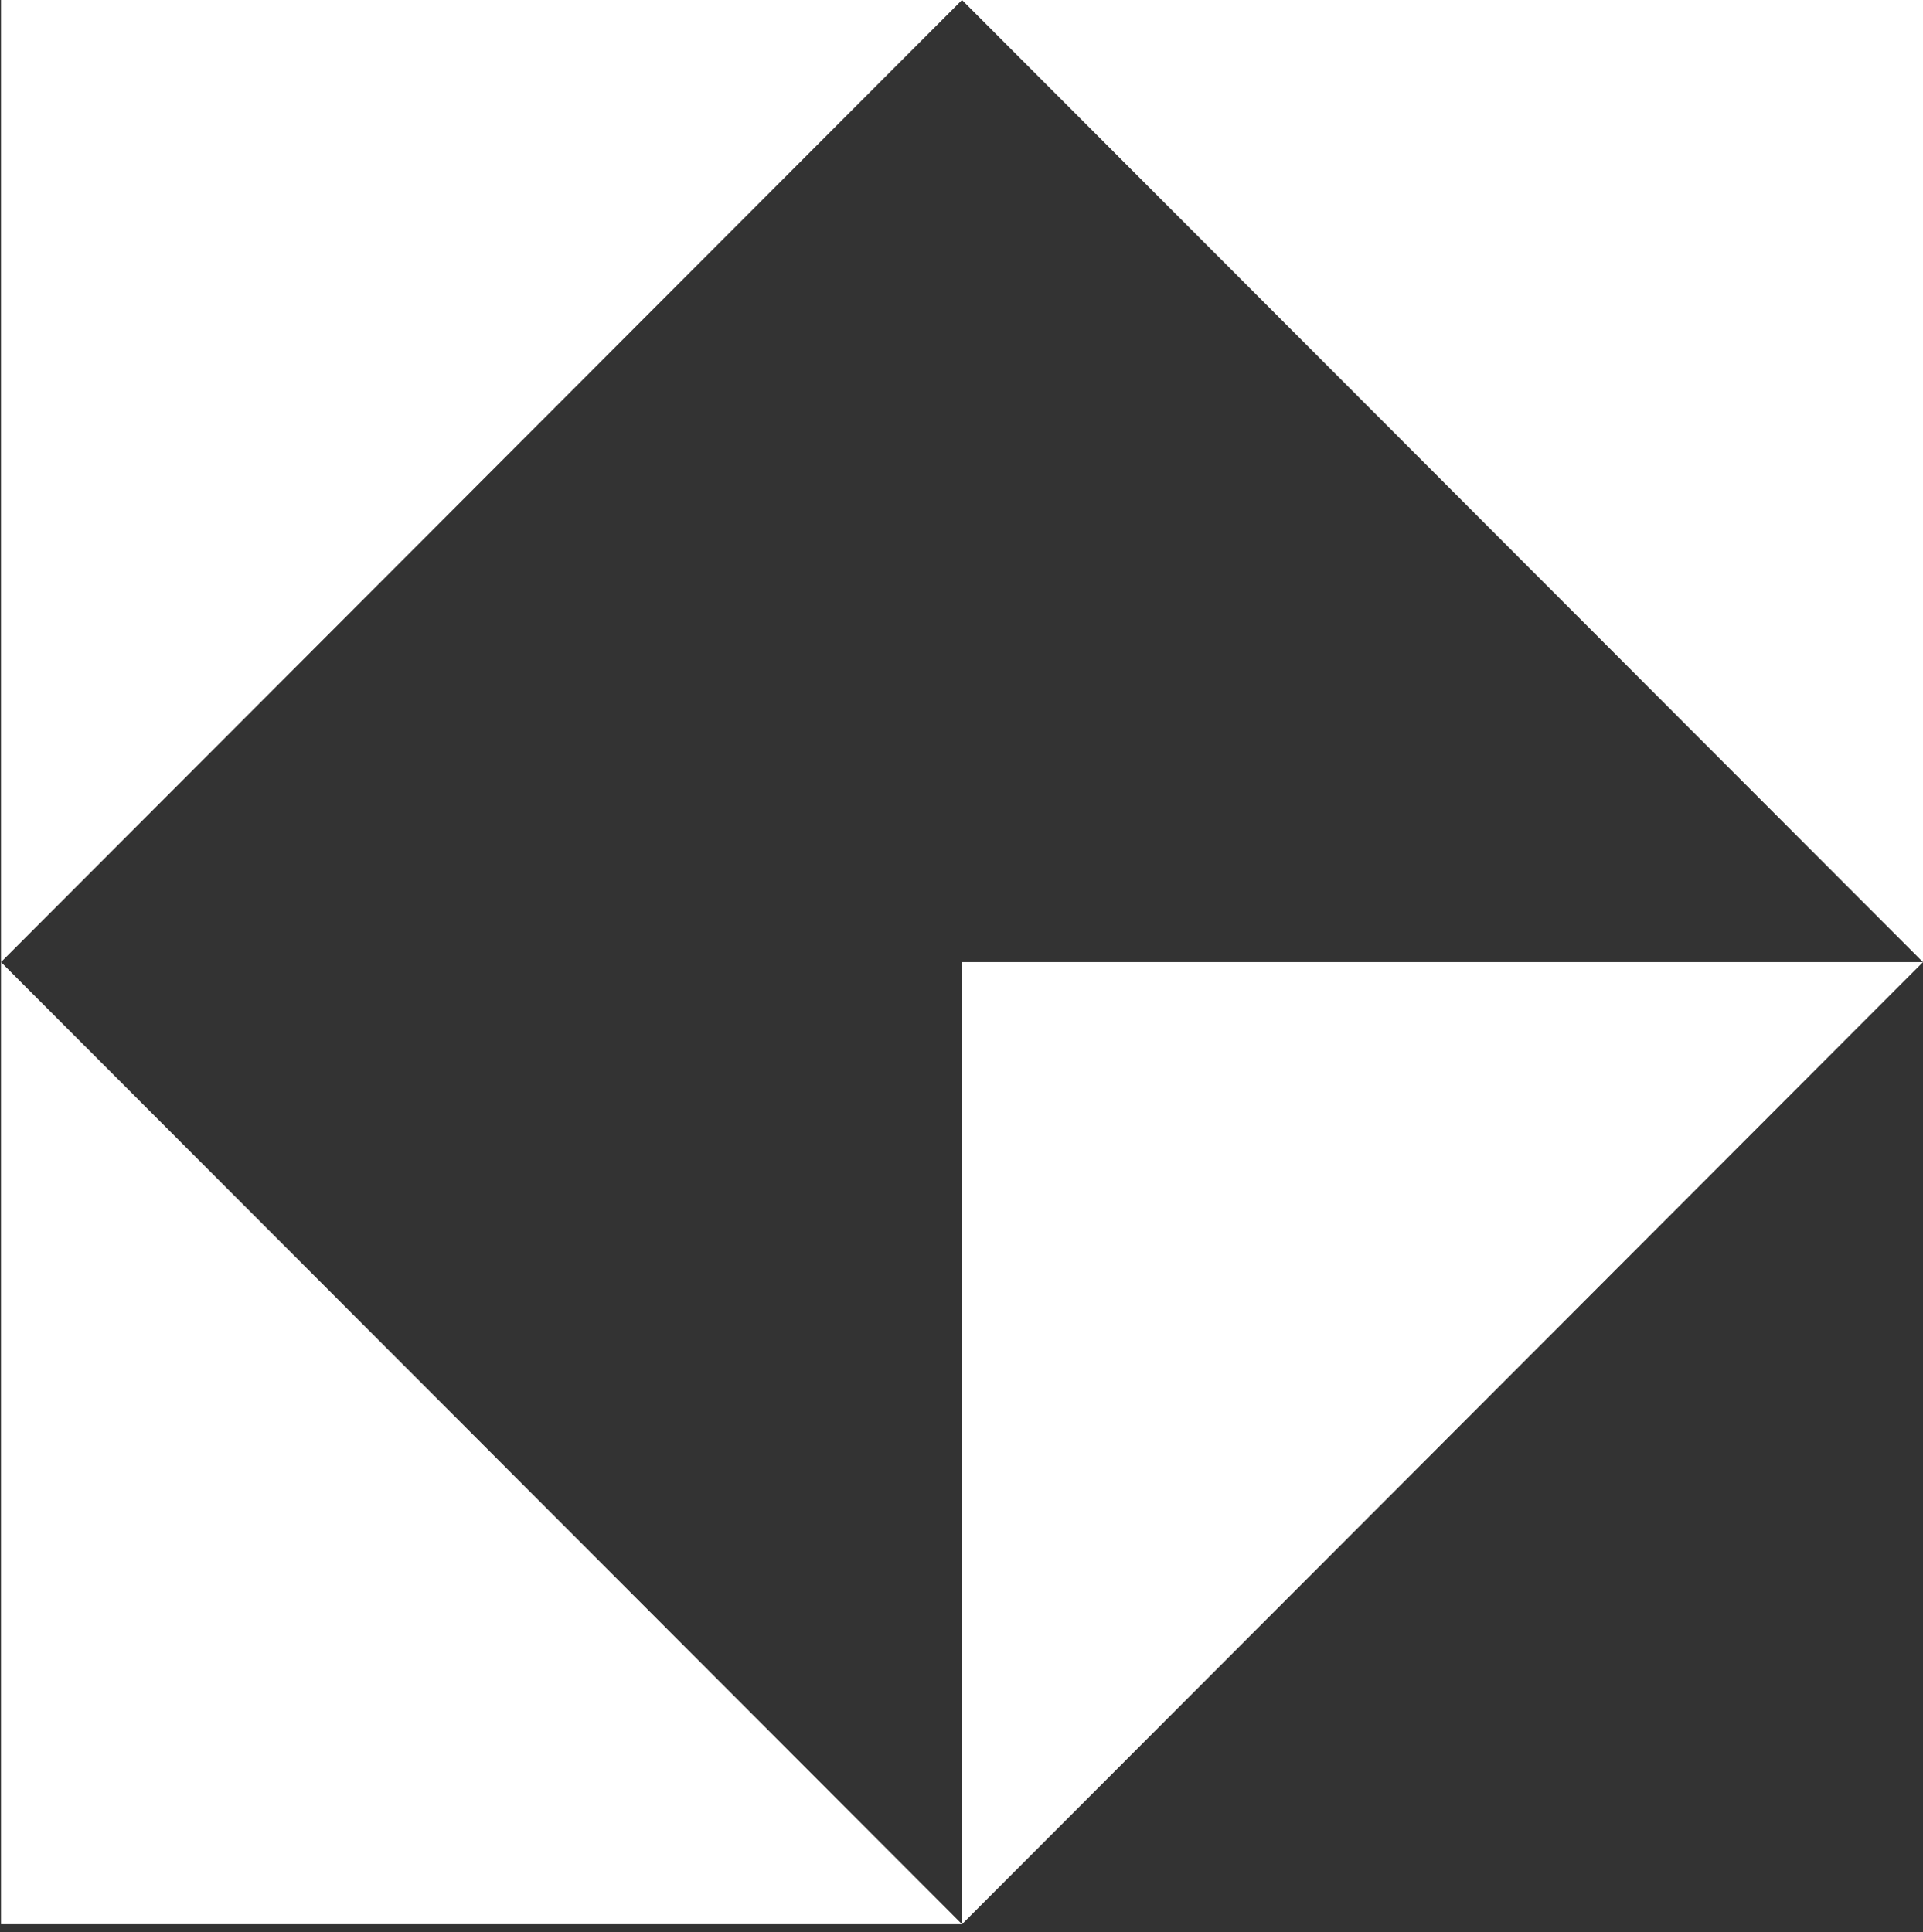 <svg xmlns="http://www.w3.org/2000/svg" width="201" height="202" viewBox="0 0 201 202" fill="none"><rect x="0" y="0" width="201" height="202" fill="#333333" stroke="none"/><path d="M0.105 201.151H100.553L0.105 100.576V201.151Z" fill="white"></path><path d="M201 0H100.553L201 100.576V0Z" fill="white"></path><path d="M100.553 100.576H201L100.553 201.151V100.576Z" fill="white"></path><path d="M0.105 0H100.553L0.105 100.576V0Z" fill="white"></path></svg>